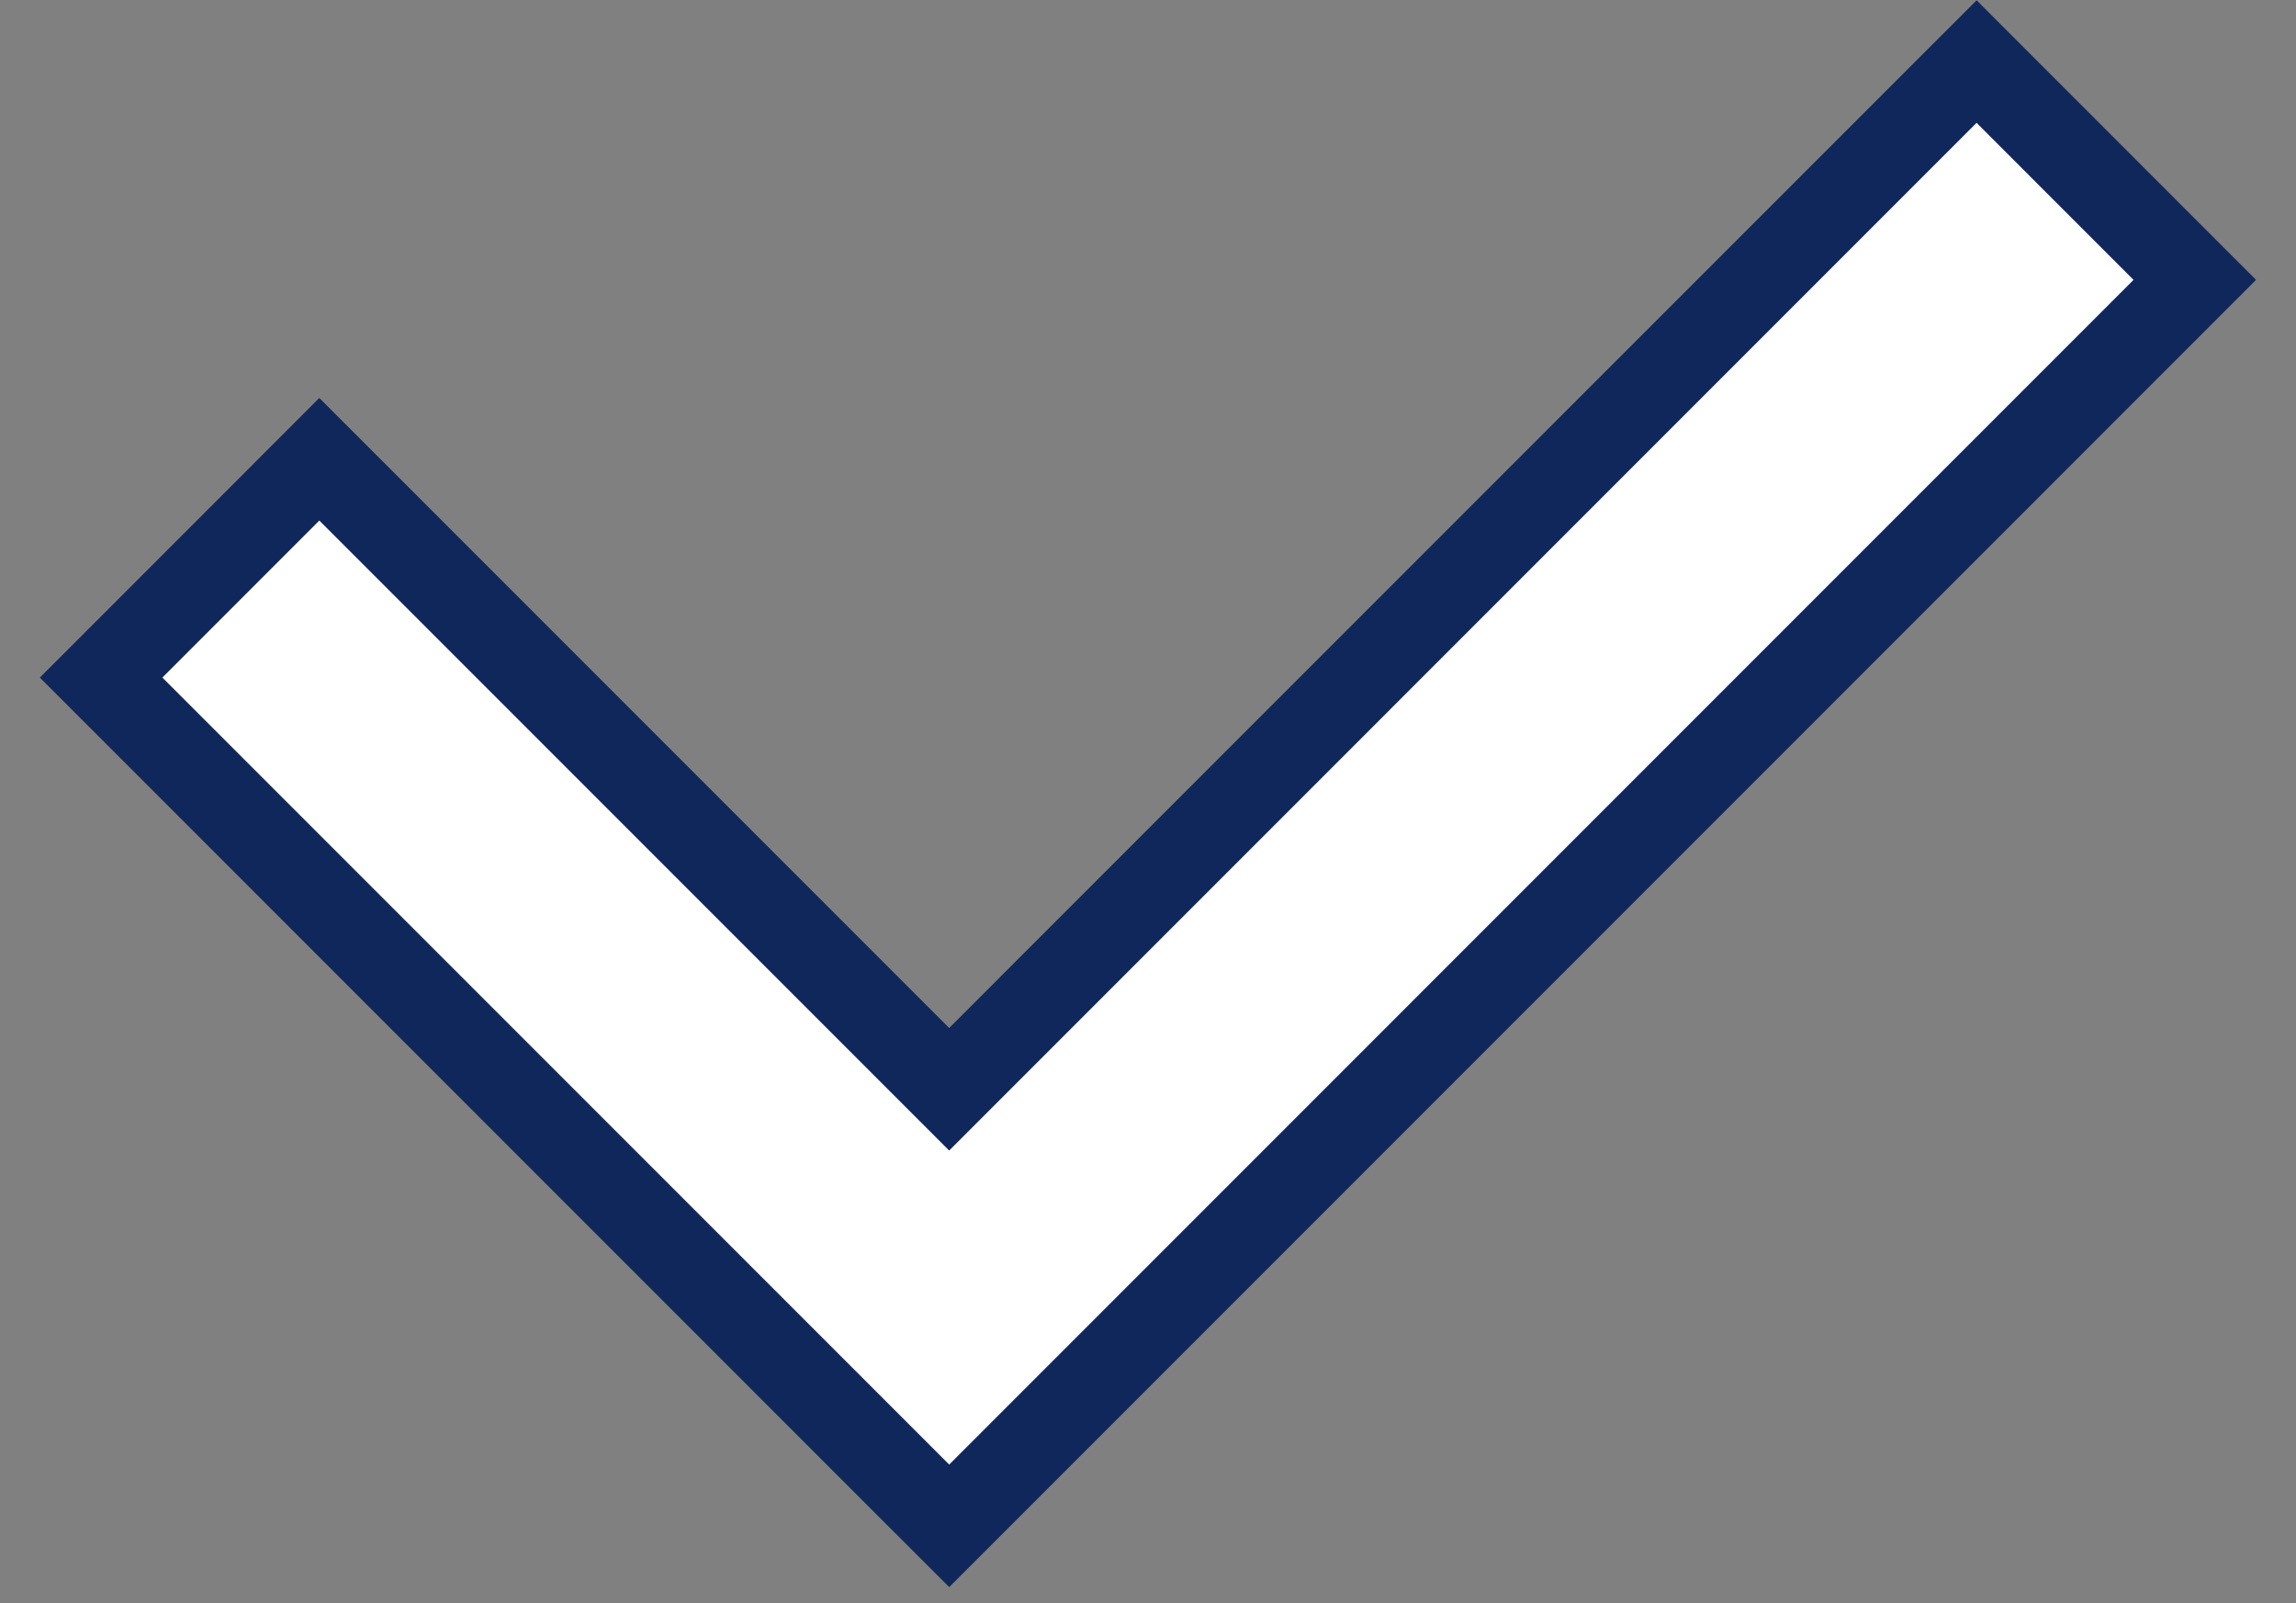 <svg width="53" height="37" viewBox="0 0 53 37" fill="none" xmlns="http://www.w3.org/2000/svg">
<rect x="0" y="0" width="53" height="37" fill="#808080" stroke="none"/>
<path d="M46.334 2.128L45.627 1.421L44.919 2.128L21.91 25.138L8.078 11.306L7.371 10.599L6.664 11.306L3.041 14.93L2.334 15.637L3.041 16.344L21.203 34.506L21.911 35.213L22.618 34.506L49.957 7.166L50.664 6.459L49.957 5.752L46.334 2.128Z" fill="white" stroke="#10275B" stroke-width="2"/>
</svg>
